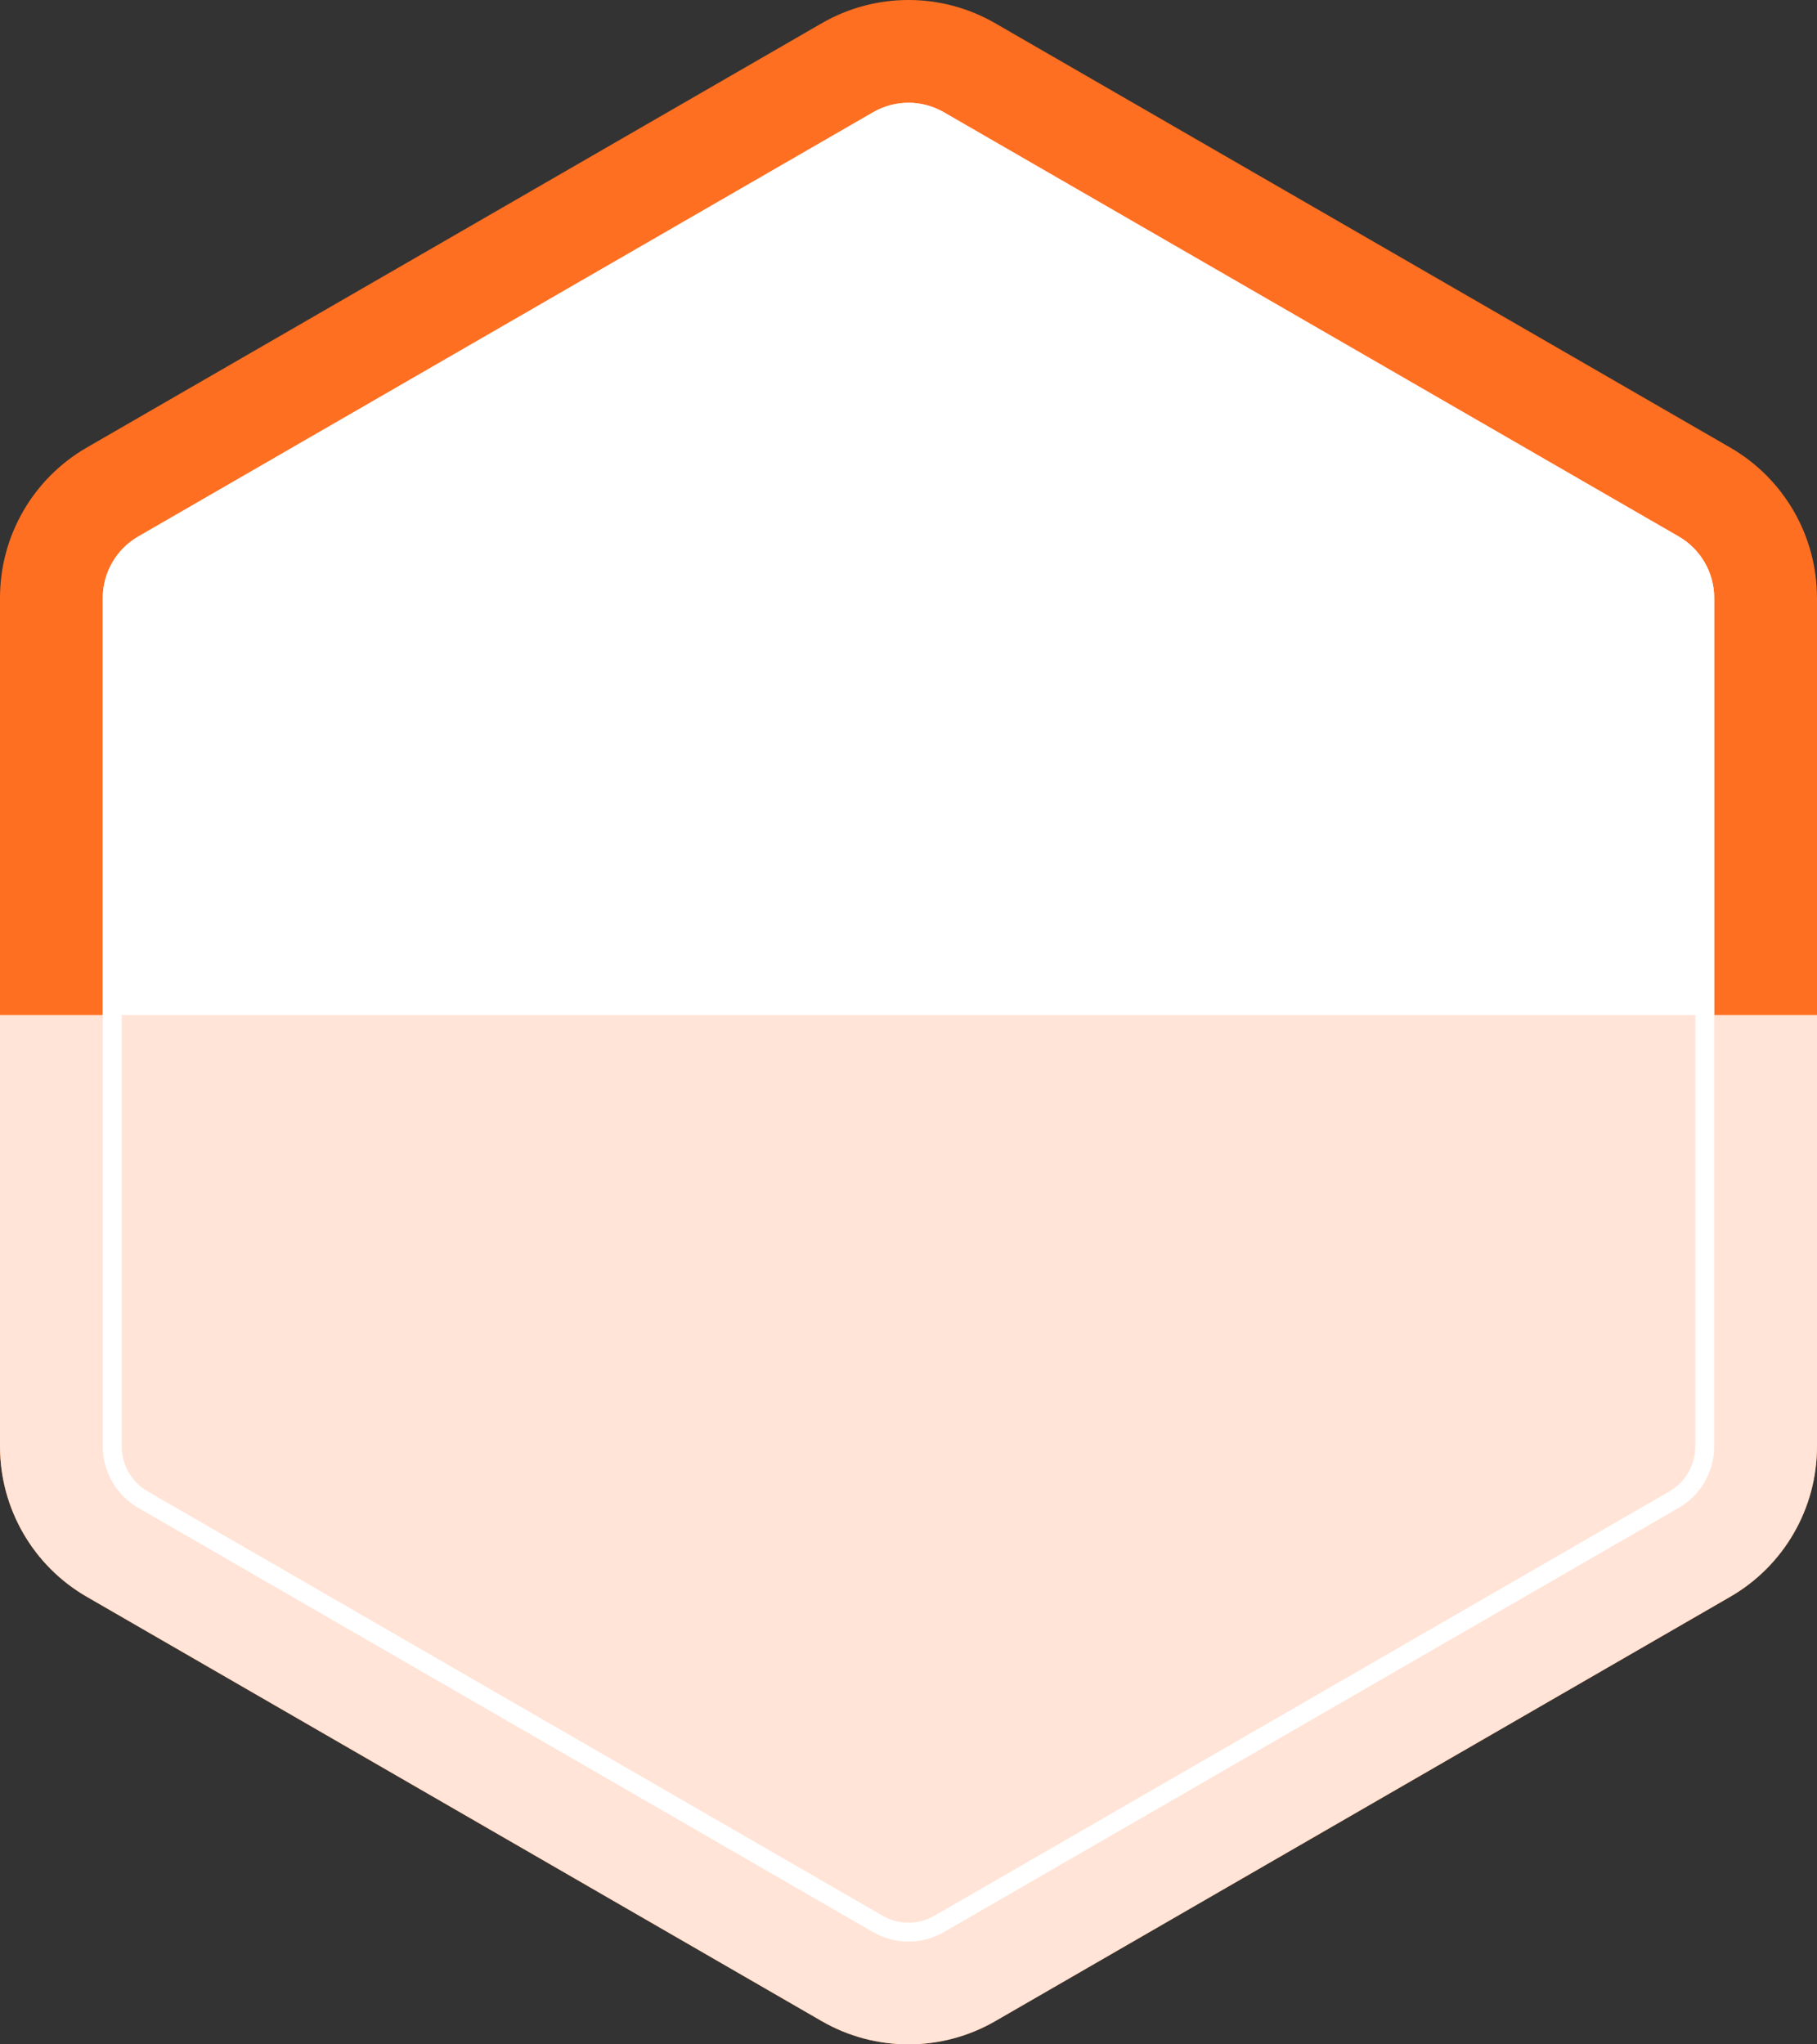  <svg width="288" height="324" viewBox="0 0 288 324" fill="none" xmlns="http://www.w3.org/2000/svg">
                    <rect x="0" y="0" width="288" height="324" fill="#333333" stroke="none"/>
                    <g clip-path="url(#clip0_3157_2669)">
                    <path d="M288 94.75V229.25C288 239.072 282.756 248.154 274.246 253.065L157.751 320.315C153.497 322.77 148.747 323.996 144.002 323.996C139.257 323.996 134.503 322.77 130.253 320.315L13.754 253.065C5.244 248.154 0 239.072 0 229.25V94.75C0 84.924 5.244 75.846 13.754 70.931L130.249 3.685C138.754 -1.23 149.242 -1.23 157.747 3.685L274.242 70.931C282.752 75.842 287.996 84.924 287.996 94.75H288Z" fill="#FF6F21"/>
                    <path d="M144.003 307.71C142.037 307.71 140.098 307.193 138.4 306.213L21.9 238.958C18.442 236.963 16.293 233.242 16.293 229.251V94.75C16.293 90.759 18.442 87.034 21.9 85.038L138.395 17.792C140.098 16.808 142.033 16.291 143.998 16.291C145.964 16.291 147.898 16.812 149.597 17.792L266.096 85.042C269.554 87.038 271.703 90.759 271.703 94.755V229.255C271.703 233.247 269.554 236.963 266.096 238.963L149.601 306.213C147.903 307.193 145.964 307.714 143.998 307.714L144.003 307.71Z" fill="white"/>
                    <path d="M288 160.867V229.25C288 239.072 282.756 248.153 274.246 253.064L157.751 320.319C153.497 322.774 148.747 324 144.002 324C139.257 324 134.503 322.774 130.249 320.319L13.754 253.064C5.244 248.153 0 239.072 0 229.25V160.867H288Z" fill="#FFE4D7"/>
                    <path d="M144.003 19.294C145.443 19.294 146.857 19.674 148.104 20.392L264.603 87.642C267.138 89.104 268.709 91.831 268.709 94.755V229.255C268.709 232.174 267.134 234.901 264.603 236.363L148.109 303.617C146.865 304.335 145.447 304.716 144.007 304.716C142.567 304.716 141.149 304.335 139.905 303.617L23.402 236.359C20.867 234.897 19.296 232.174 19.296 229.251V94.75C19.296 91.826 20.872 89.1 23.402 87.638L139.897 20.392C141.144 19.674 142.562 19.294 143.998 19.294M143.998 16.291C142.033 16.291 140.098 16.808 138.395 17.792L21.9 85.042C18.442 87.038 16.293 90.759 16.293 94.755V229.255C16.293 233.247 18.442 236.963 21.9 238.963L138.395 306.217C140.094 307.198 142.028 307.714 143.998 307.714C145.968 307.714 147.903 307.198 149.601 306.213L266.096 238.963C269.554 236.967 271.703 233.247 271.703 229.255V94.75C271.703 90.759 269.554 87.038 266.096 85.038L149.601 17.792C147.903 16.812 145.964 16.291 144.003 16.291H143.998Z" fill="white"/>
                    </g>
                    <defs>
                    <clipPath id="clip0_3157_2669">
                    <rect width="288" height="324" fill="white"/>
                    </clipPath>
                    </defs>
                    </svg>